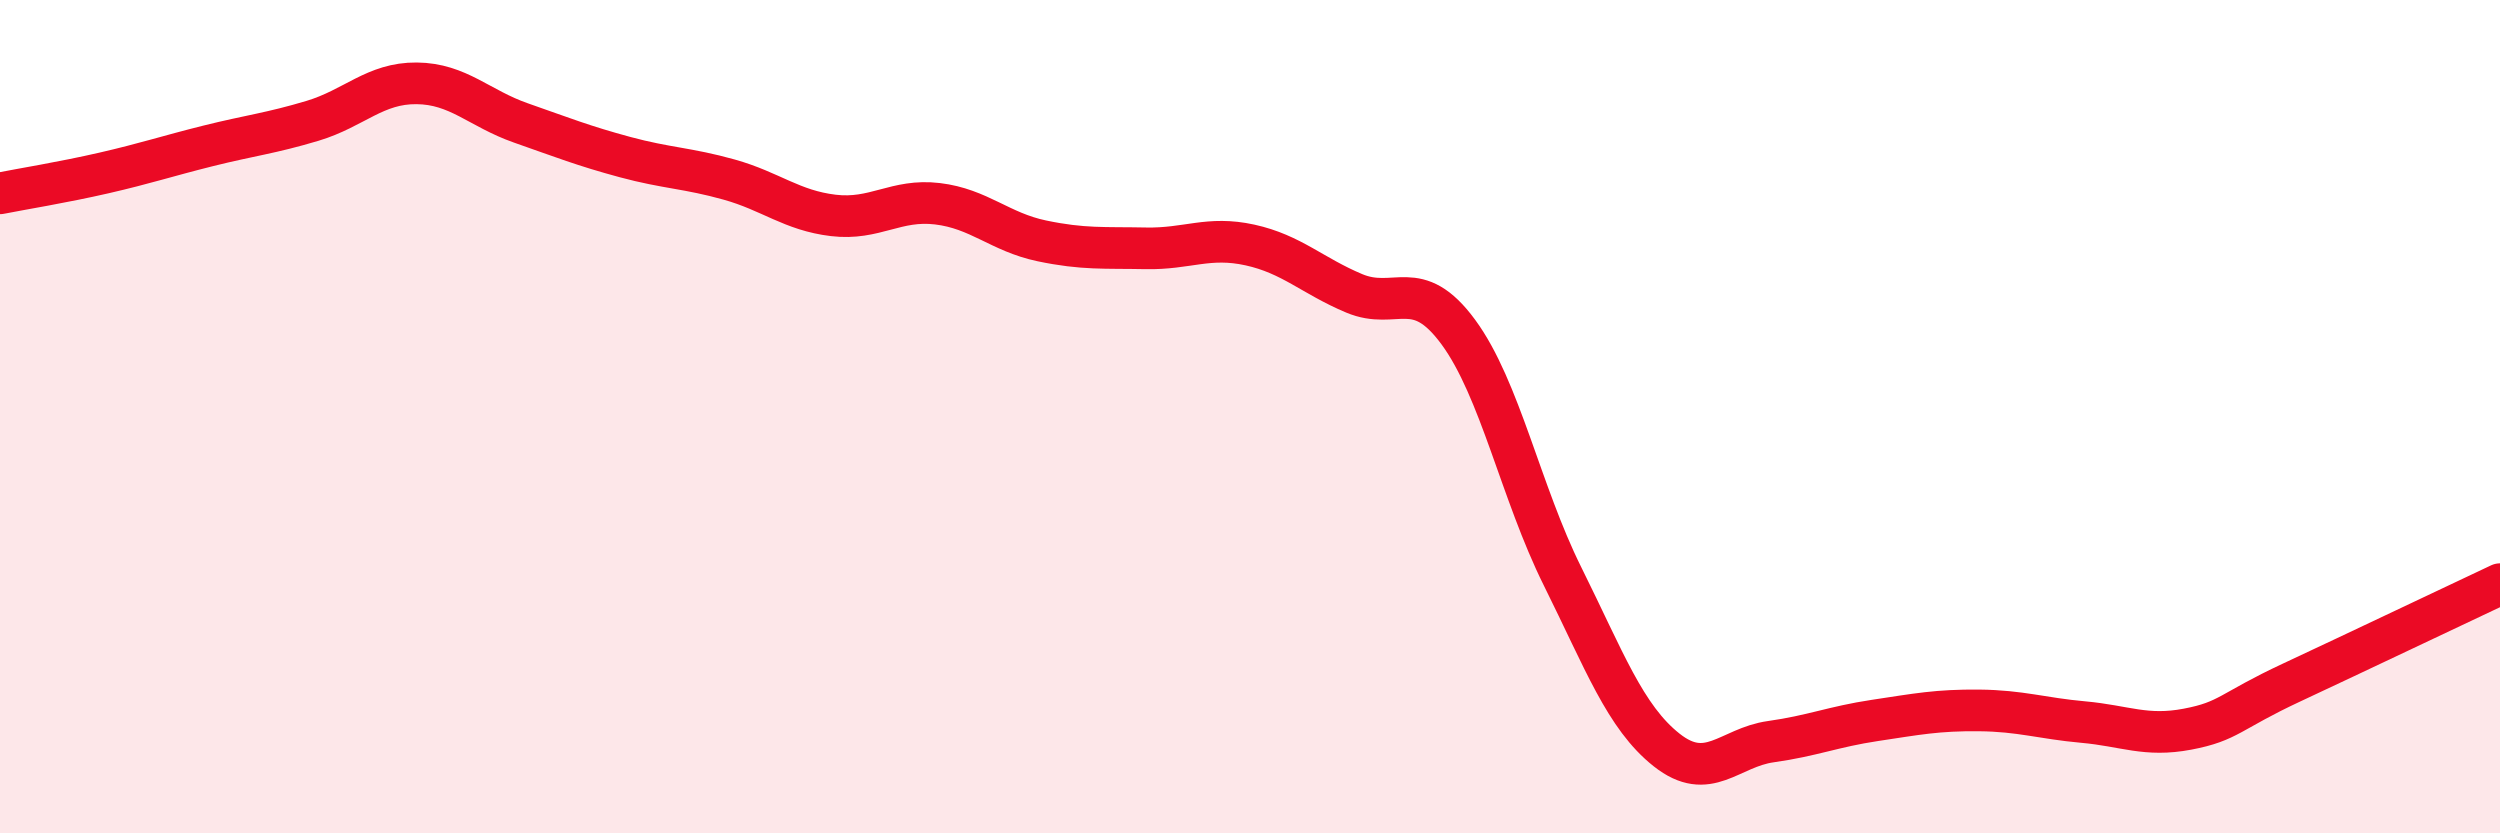 
    <svg width="60" height="20" viewBox="0 0 60 20" xmlns="http://www.w3.org/2000/svg">
      <path
        d="M 0,4.64 C 0.5,4.54 1.5,4.38 2.5,4.15 C 3.5,3.92 4,3.75 5,3.5 C 6,3.25 6.5,3.2 7.5,2.9 C 8.5,2.6 9,1.99 10,2 C 11,2.01 11.5,2.6 12.5,2.95 C 13.5,3.3 14,3.5 15,3.77 C 16,4.04 16.5,4.03 17.5,4.31 C 18.5,4.59 19,5.05 20,5.17 C 21,5.29 21.5,4.77 22.5,4.89 C 23.5,5.01 24,5.57 25,5.78 C 26,5.99 26.5,5.94 27.5,5.96 C 28.5,5.98 29,5.66 30,5.88 C 31,6.1 31.5,6.62 32.5,7.04 C 33.5,7.46 34,6.61 35,7.97 C 36,9.33 36.5,11.82 37.5,13.83 C 38.5,15.84 39,17.21 40,18 C 41,18.79 41.5,17.94 42.5,17.8 C 43.5,17.66 44,17.44 45,17.29 C 46,17.14 46.5,17.04 47.5,17.05 C 48.5,17.06 49,17.24 50,17.33 C 51,17.42 51.5,17.69 52.5,17.5 C 53.5,17.31 53.5,17.08 55,16.38 C 56.5,15.68 59,14.49 60,14.02L60 20L0 20Z"
        fill="#EB0A25"
        opacity="0.1"
        stroke-linecap="round"
        stroke-linejoin="round"
      />
      <path
        d="M 0,4.64 C 0.5,4.54 1.5,4.38 2.5,4.15 C 3.5,3.92 4,3.75 5,3.5 C 6,3.25 6.5,3.2 7.5,2.9 C 8.5,2.6 9,1.99 10,2 C 11,2.01 11.5,2.6 12.5,2.95 C 13.5,3.3 14,3.5 15,3.77 C 16,4.04 16.5,4.03 17.5,4.31 C 18.5,4.59 19,5.05 20,5.17 C 21,5.29 21.5,4.77 22.5,4.89 C 23.5,5.01 24,5.57 25,5.78 C 26,5.99 26.5,5.94 27.5,5.96 C 28.5,5.98 29,5.66 30,5.88 C 31,6.1 31.5,6.62 32.5,7.04 C 33.5,7.46 34,6.61 35,7.97 C 36,9.33 36.5,11.82 37.5,13.83 C 38.5,15.84 39,17.21 40,18 C 41,18.79 41.5,17.94 42.5,17.8 C 43.5,17.66 44,17.44 45,17.29 C 46,17.14 46.5,17.04 47.5,17.05 C 48.5,17.06 49,17.24 50,17.33 C 51,17.42 51.5,17.69 52.5,17.5 C 53.5,17.31 53.5,17.08 55,16.38 C 56.5,15.68 59,14.49 60,14.02"
        stroke="#EB0A25"
        stroke-width="1"
        fill="none"
        stroke-linecap="round"
        stroke-linejoin="round"
      />
    </svg>
  
